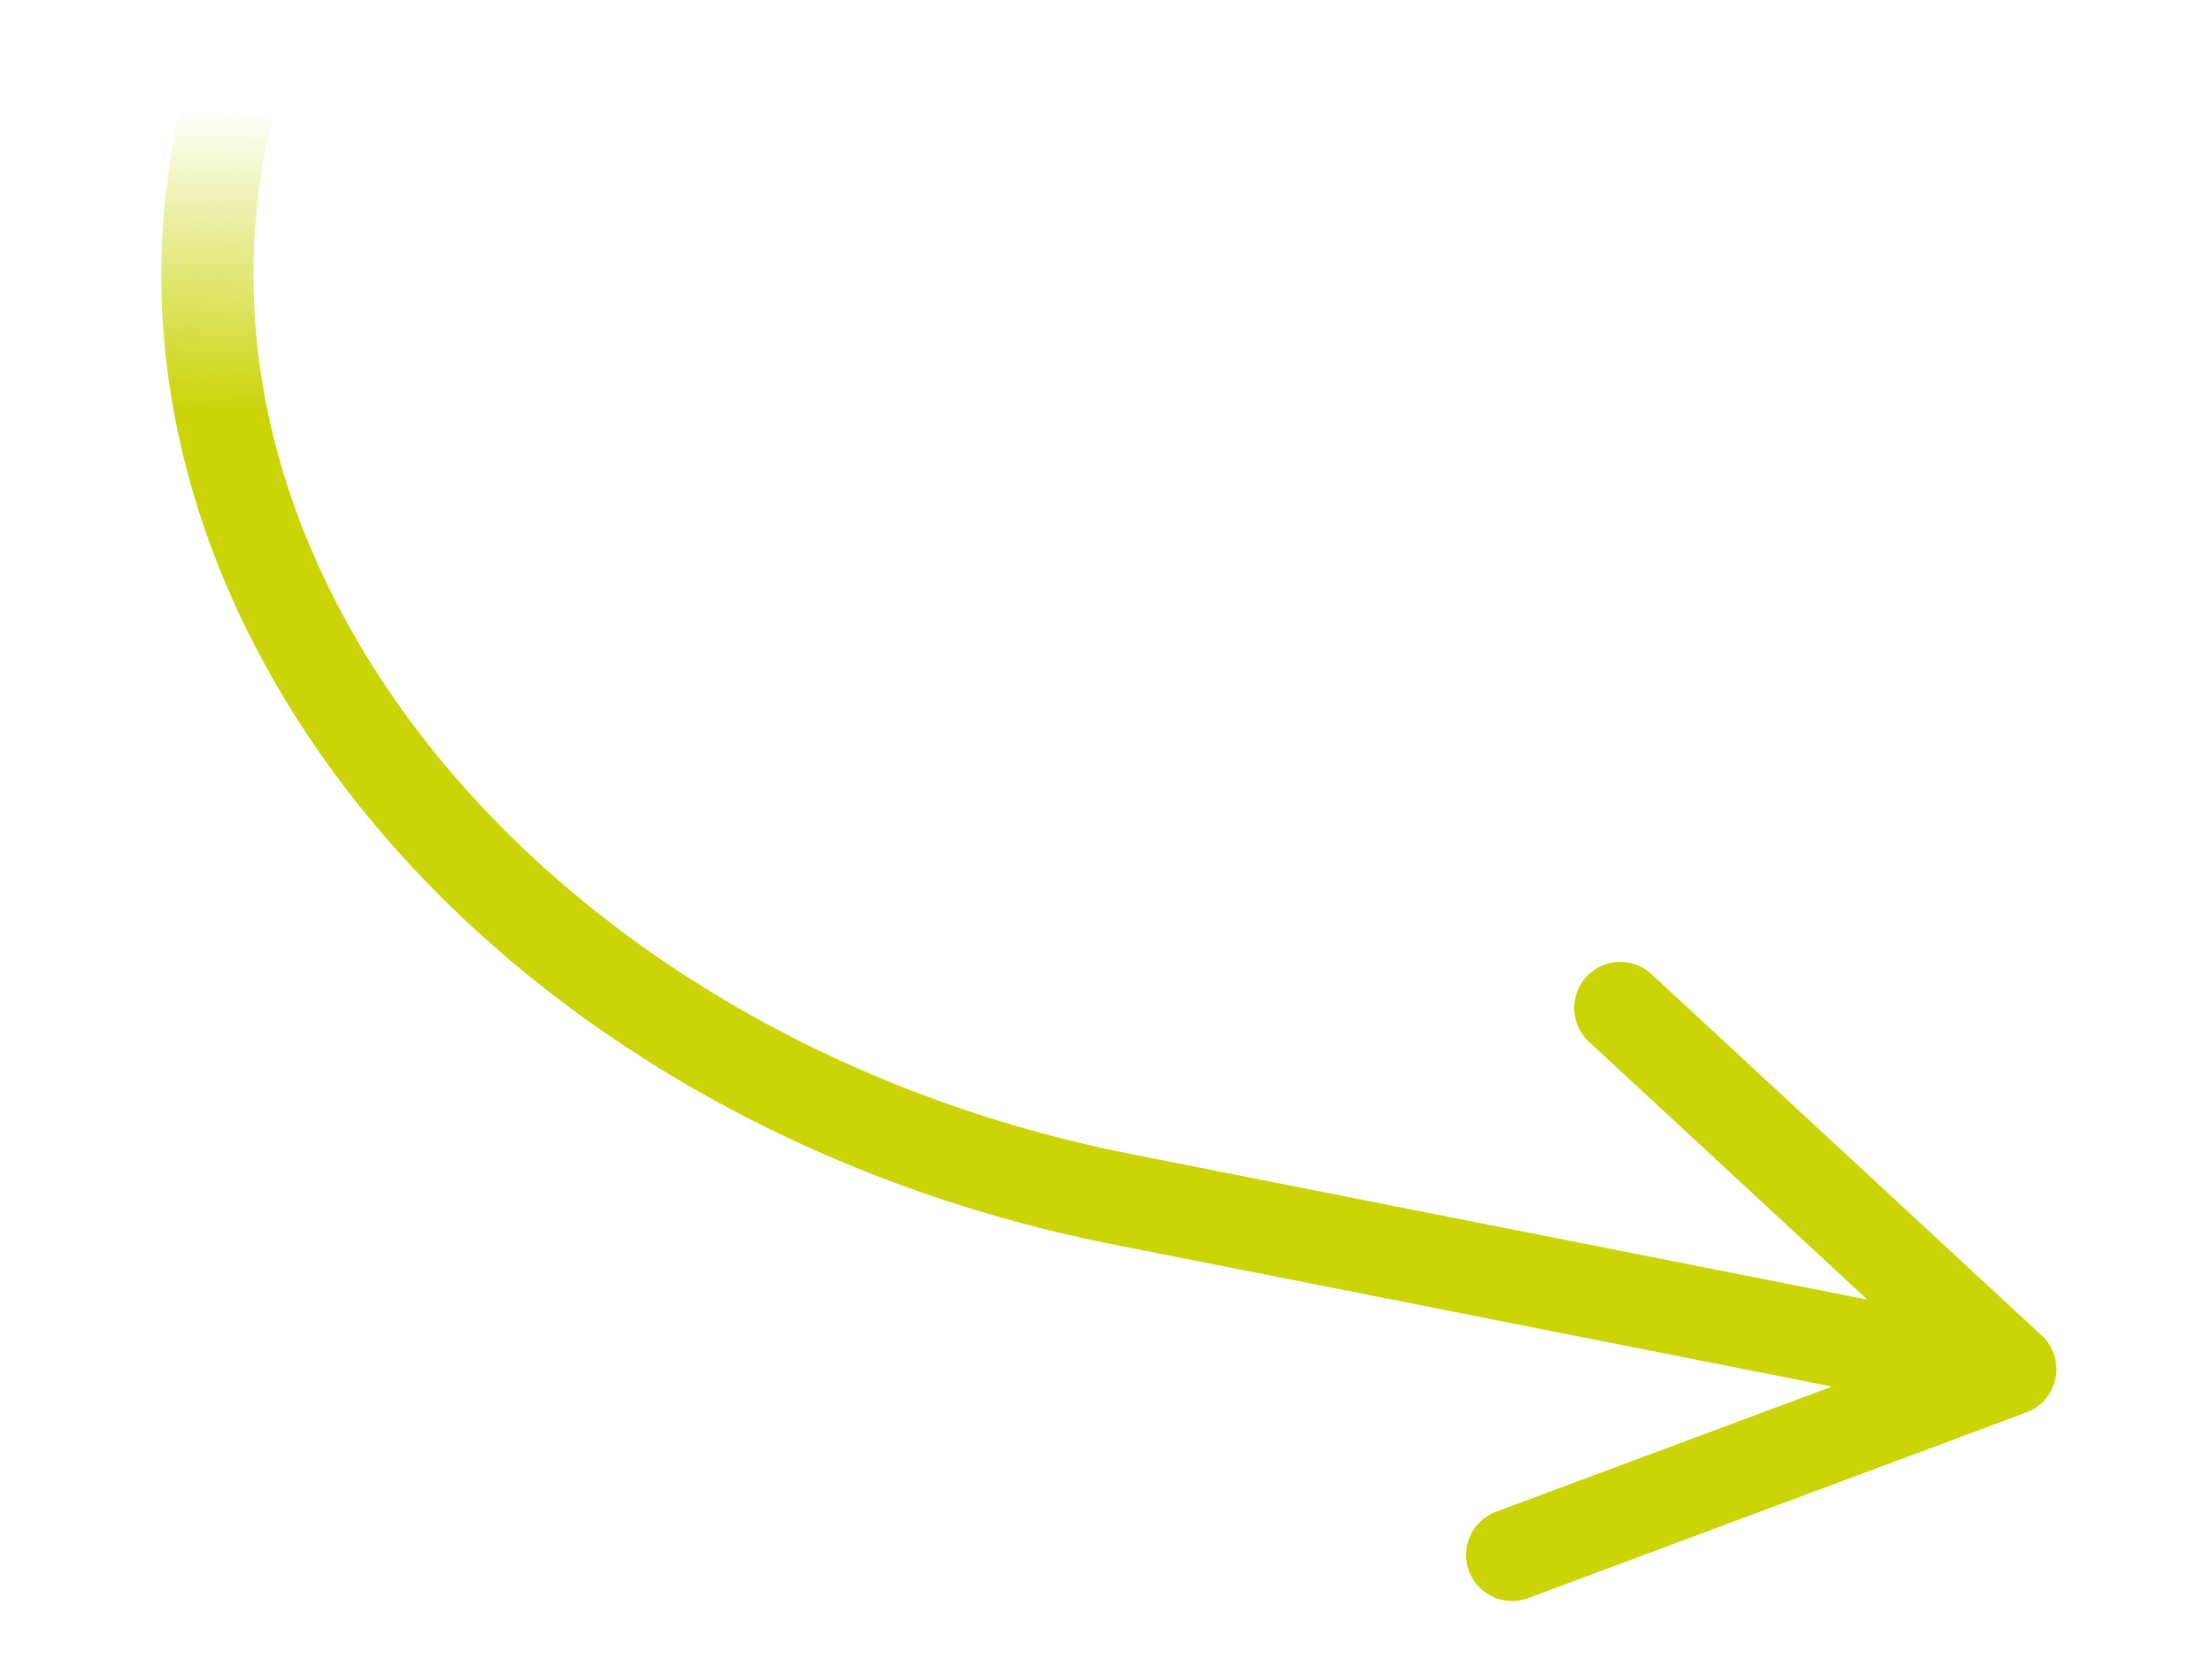 <?xml version="1.0" encoding="UTF-8"?> <svg xmlns="http://www.w3.org/2000/svg" width="120" height="90" viewBox="0 0 120 90" fill="none"> <path d="M82.032 84.353L109.061 74.281L87.898 54.682" stroke="#CBD407" stroke-width="5" stroke-linecap="round" stroke-linejoin="round"></path> <path d="M107.354 74.248L60.919 65.068C28.861 58.73 6.946 33.002 11.968 7.599L12.877 3" stroke="url(#paint0_linear_175_408)" stroke-width="5" stroke-linecap="round" stroke-linejoin="round"></path> <defs> <linearGradient id="paint0_linear_175_408" x1="14.5" y1="22.5" x2="15.296" y2="6.01" gradientUnits="userSpaceOnUse"> <stop stop-color="#CBD407"></stop> <stop stop-color="#CBD407"></stop> <stop offset="1" stop-color="#CBD407" stop-opacity="0"></stop> </linearGradient> </defs> </svg> 